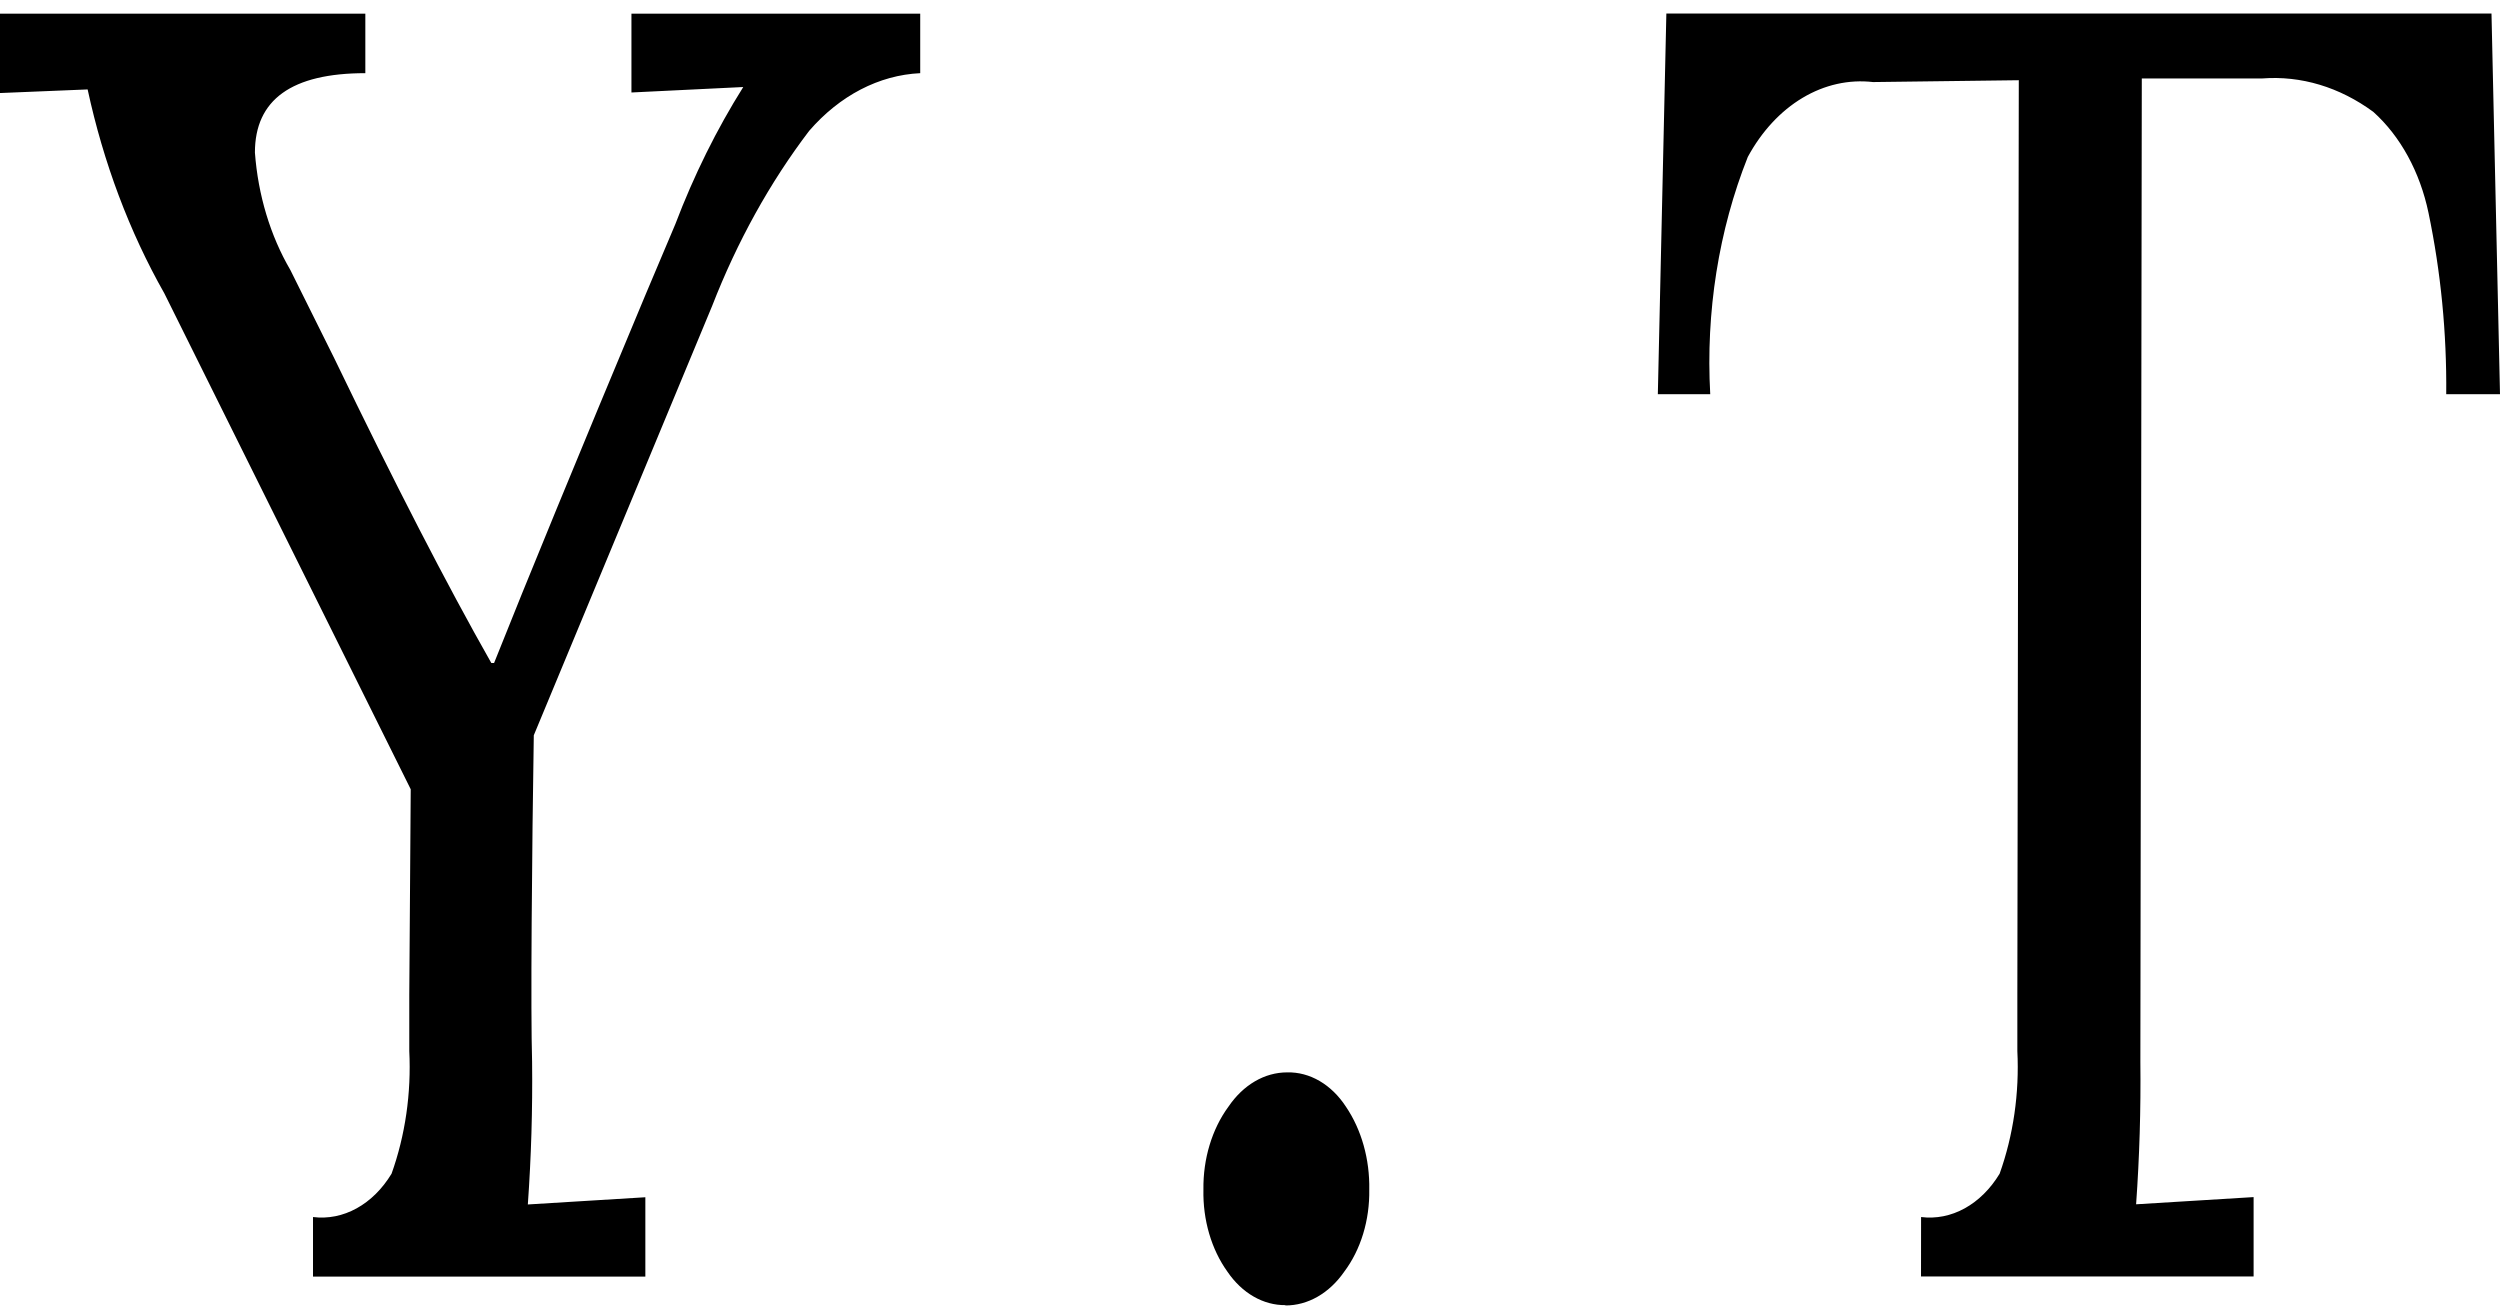 <svg width="149" height="78" viewBox="0 0 149 78" fill="none" xmlns="http://www.w3.org/2000/svg">
<path d="M18.655 72.535C19.542 72.647 20.438 72.469 21.256 72.017C22.076 71.565 22.791 70.855 23.337 69.953C24.155 67.664 24.517 65.151 24.393 62.64V59.298L24.479 47.04L9.794 17.483C7.714 13.815 6.166 9.699 5.223 5.33L0 5.545V0.815H21.774V4.361C17.386 4.361 15.193 5.938 15.193 9.092C15.381 11.628 16.111 14.049 17.304 16.09L19.916 21.34C23.515 28.796 26.637 34.854 29.281 39.513H29.448C31.416 34.567 34.426 27.248 38.477 17.555L40.25 13.359C41.356 10.45 42.714 7.709 44.298 5.187L37.634 5.512V0.815H54.845V4.361C52.39 4.476 50.045 5.695 48.223 7.803C45.886 10.876 43.937 14.395 42.444 18.233L31.814 43.823C31.757 47.324 31.715 51.052 31.687 55.007C31.66 58.963 31.669 61.723 31.713 63.289C31.745 66.125 31.66 68.961 31.459 71.786L38.463 71.356V76.087H18.655V72.535ZM76.615 77.786C75.961 77.793 75.313 77.619 74.716 77.275C74.119 76.932 73.587 76.427 73.157 75.795C72.2 74.465 71.686 72.71 71.724 70.903C71.698 69.068 72.234 67.293 73.216 65.957C73.651 65.315 74.188 64.8 74.792 64.447C75.396 64.094 76.052 63.913 76.716 63.914C77.382 63.898 78.042 64.073 78.648 64.427C79.253 64.78 79.789 65.303 80.216 65.957C81.145 67.326 81.642 69.09 81.608 70.903C81.623 71.804 81.499 72.7 81.243 73.54C80.987 74.379 80.604 75.146 80.115 75.795C79.676 76.429 79.136 76.936 78.532 77.282C77.928 77.629 77.274 77.807 76.612 77.805L76.615 77.786ZM114.496 72.535C115.384 72.647 116.279 72.469 117.098 72.017C117.917 71.565 118.633 70.855 119.178 69.953C119.996 67.664 120.359 65.151 120.234 62.64V59.298L120.32 4.781L111.631 4.891C110.189 4.725 108.74 5.05 107.429 5.834C106.118 6.618 104.993 7.833 104.169 9.354C102.432 13.719 101.658 18.607 101.93 23.493H98.807L99.315 0.805H148.493L149 23.493H145.795C145.829 19.846 145.474 16.21 144.739 12.686C144.229 10.247 143.064 8.116 141.449 6.667C139.44 5.19 137.138 4.498 134.826 4.676H127.651L127.566 63.279C127.598 66.115 127.513 68.952 127.312 71.776L134.315 71.347V76.077H114.492L114.496 72.535Z" fill="black"/>
</svg>
